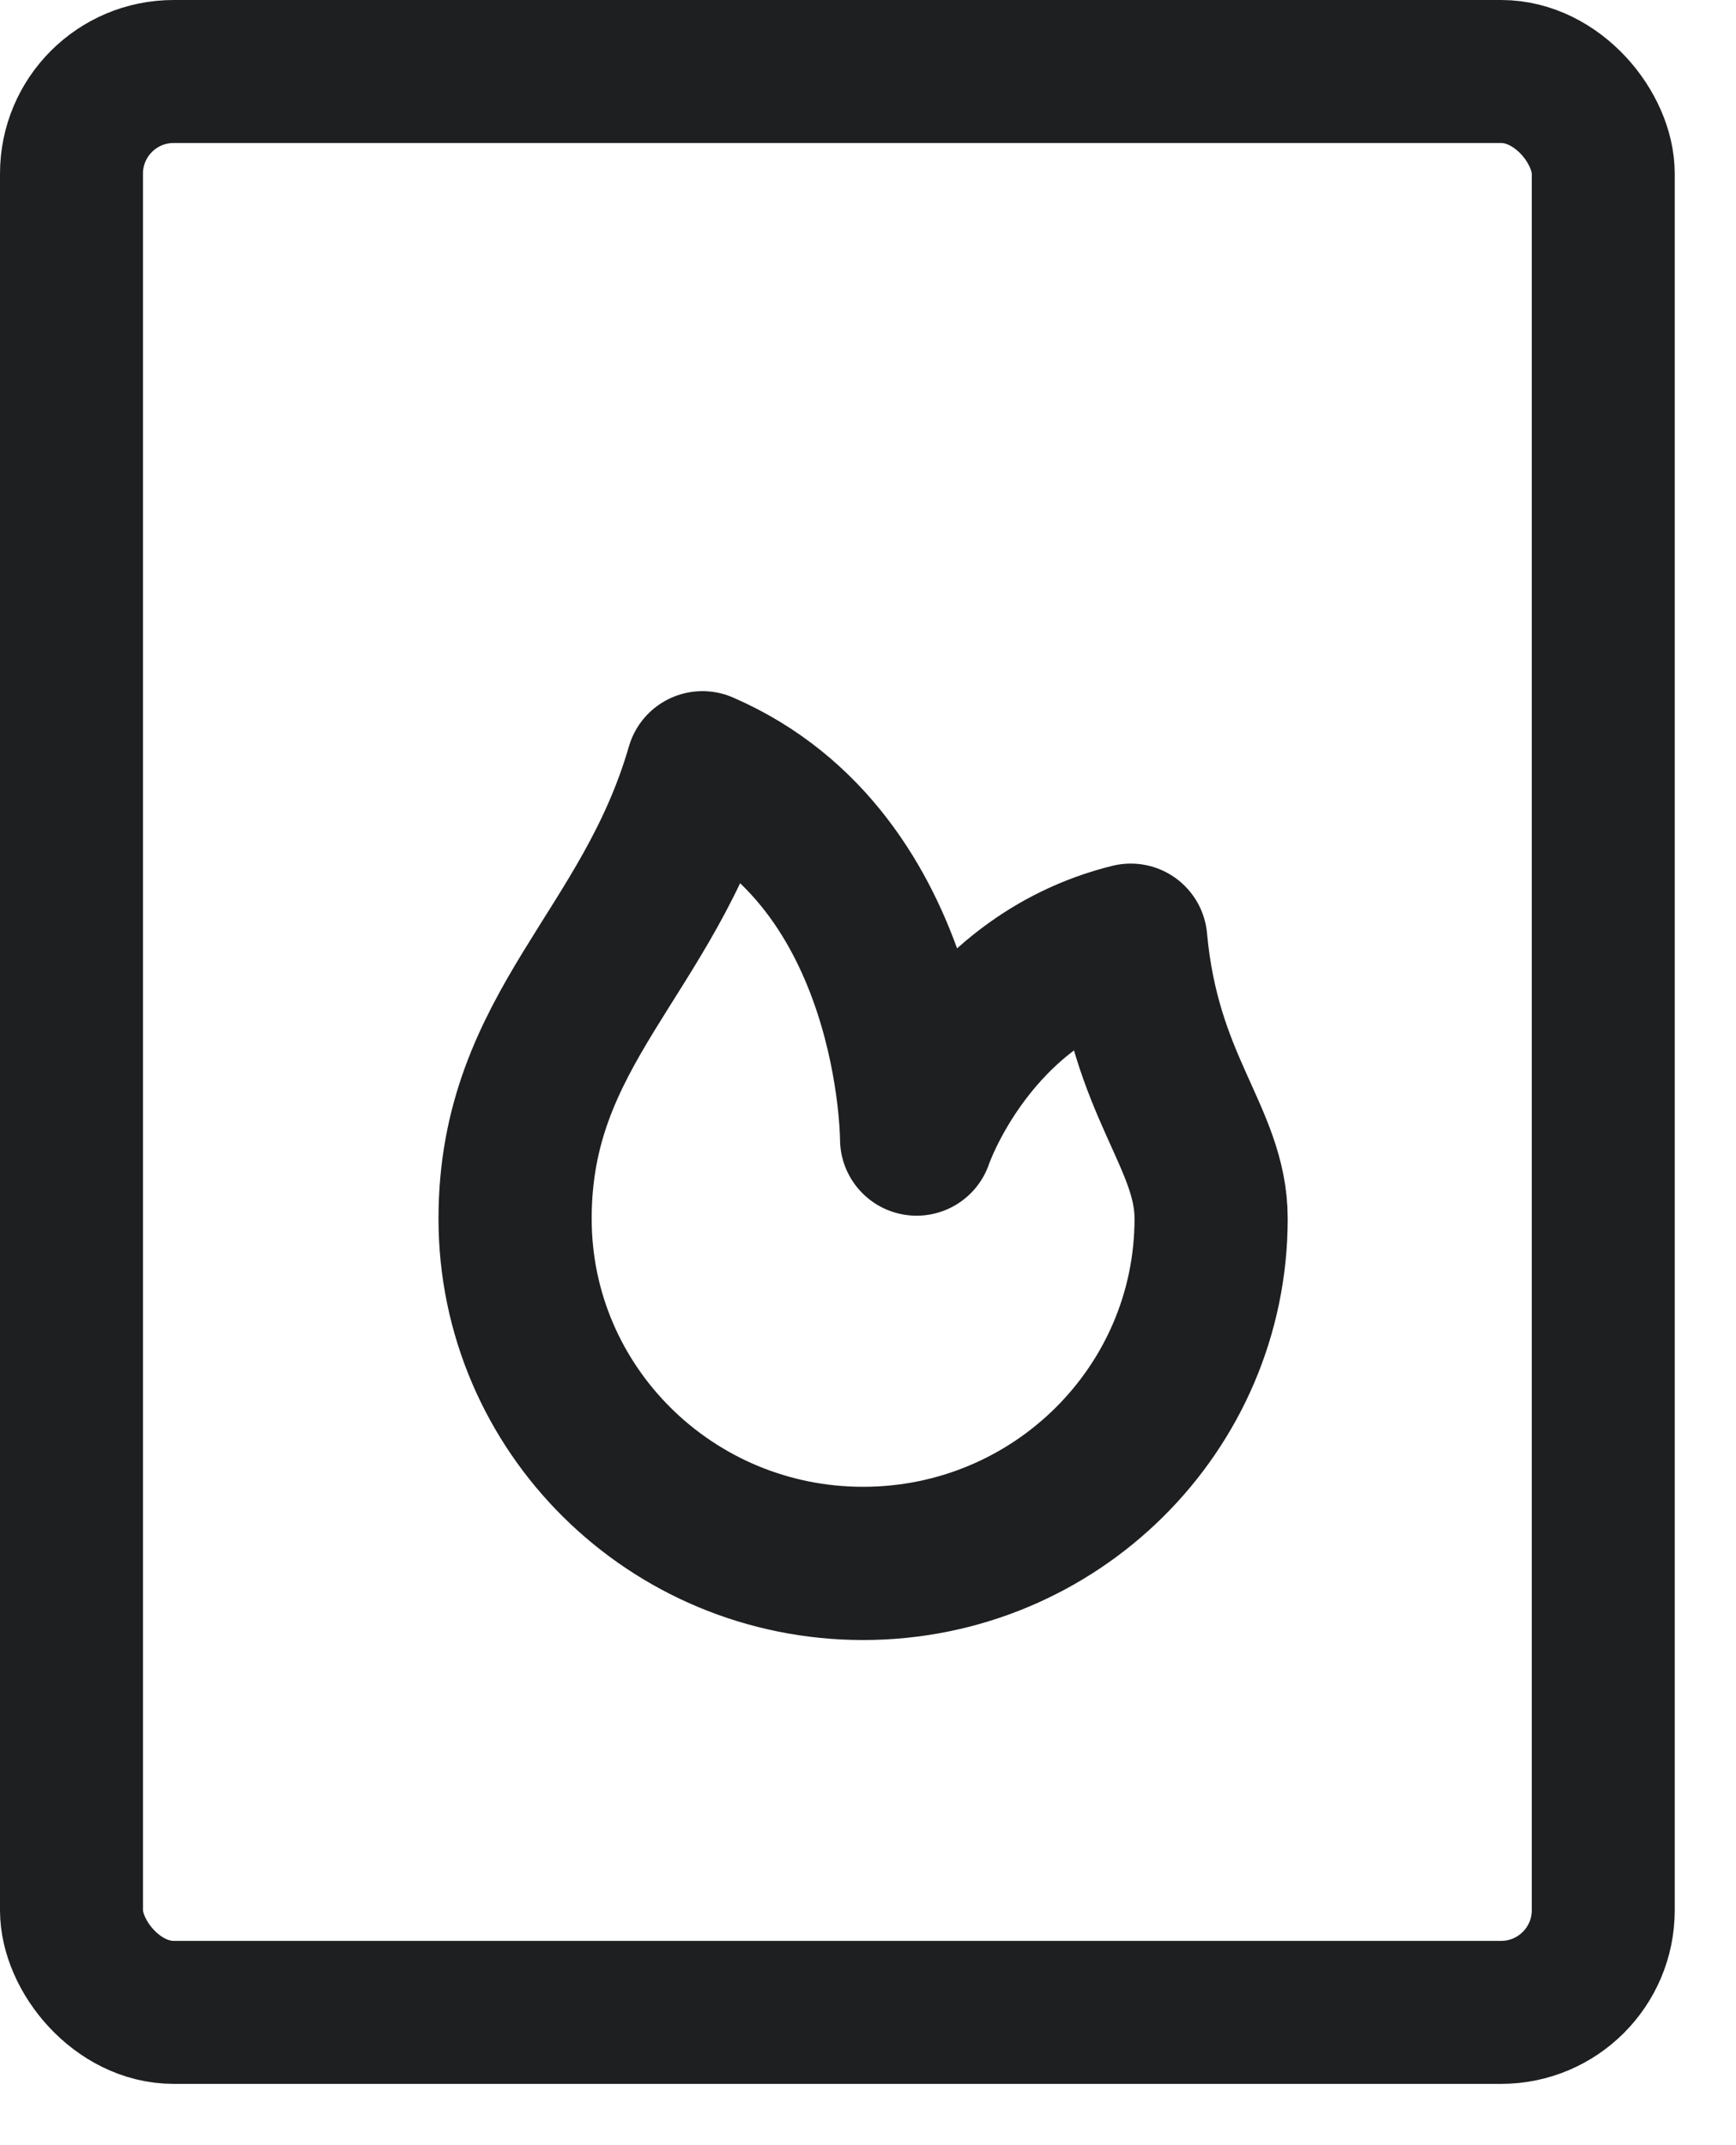 <svg width="17" height="21" viewBox="0 0 17 21" fill="none" xmlns="http://www.w3.org/2000/svg">
<path d="M11.86 11.93C11.86 13.794 10.334 15.305 8.452 15.305C6.57 15.305 5.044 13.794 5.044 11.93C5.044 10.065 6.354 9.333 6.879 7.516C8.976 8.425 8.976 11.151 8.976 11.151C8.976 11.151 9.5 9.593 11.073 9.204C11.204 10.632 11.86 11.134 11.86 11.93Z" stroke="#1E1F21" stroke-width="1.5" stroke-linecap="round" stroke-linejoin="round"/>
<rect x="0.7" y="0.7" width="15" height="19" rx="1" stroke="#1E1F21" stroke-width="1.4"/>
</svg>
